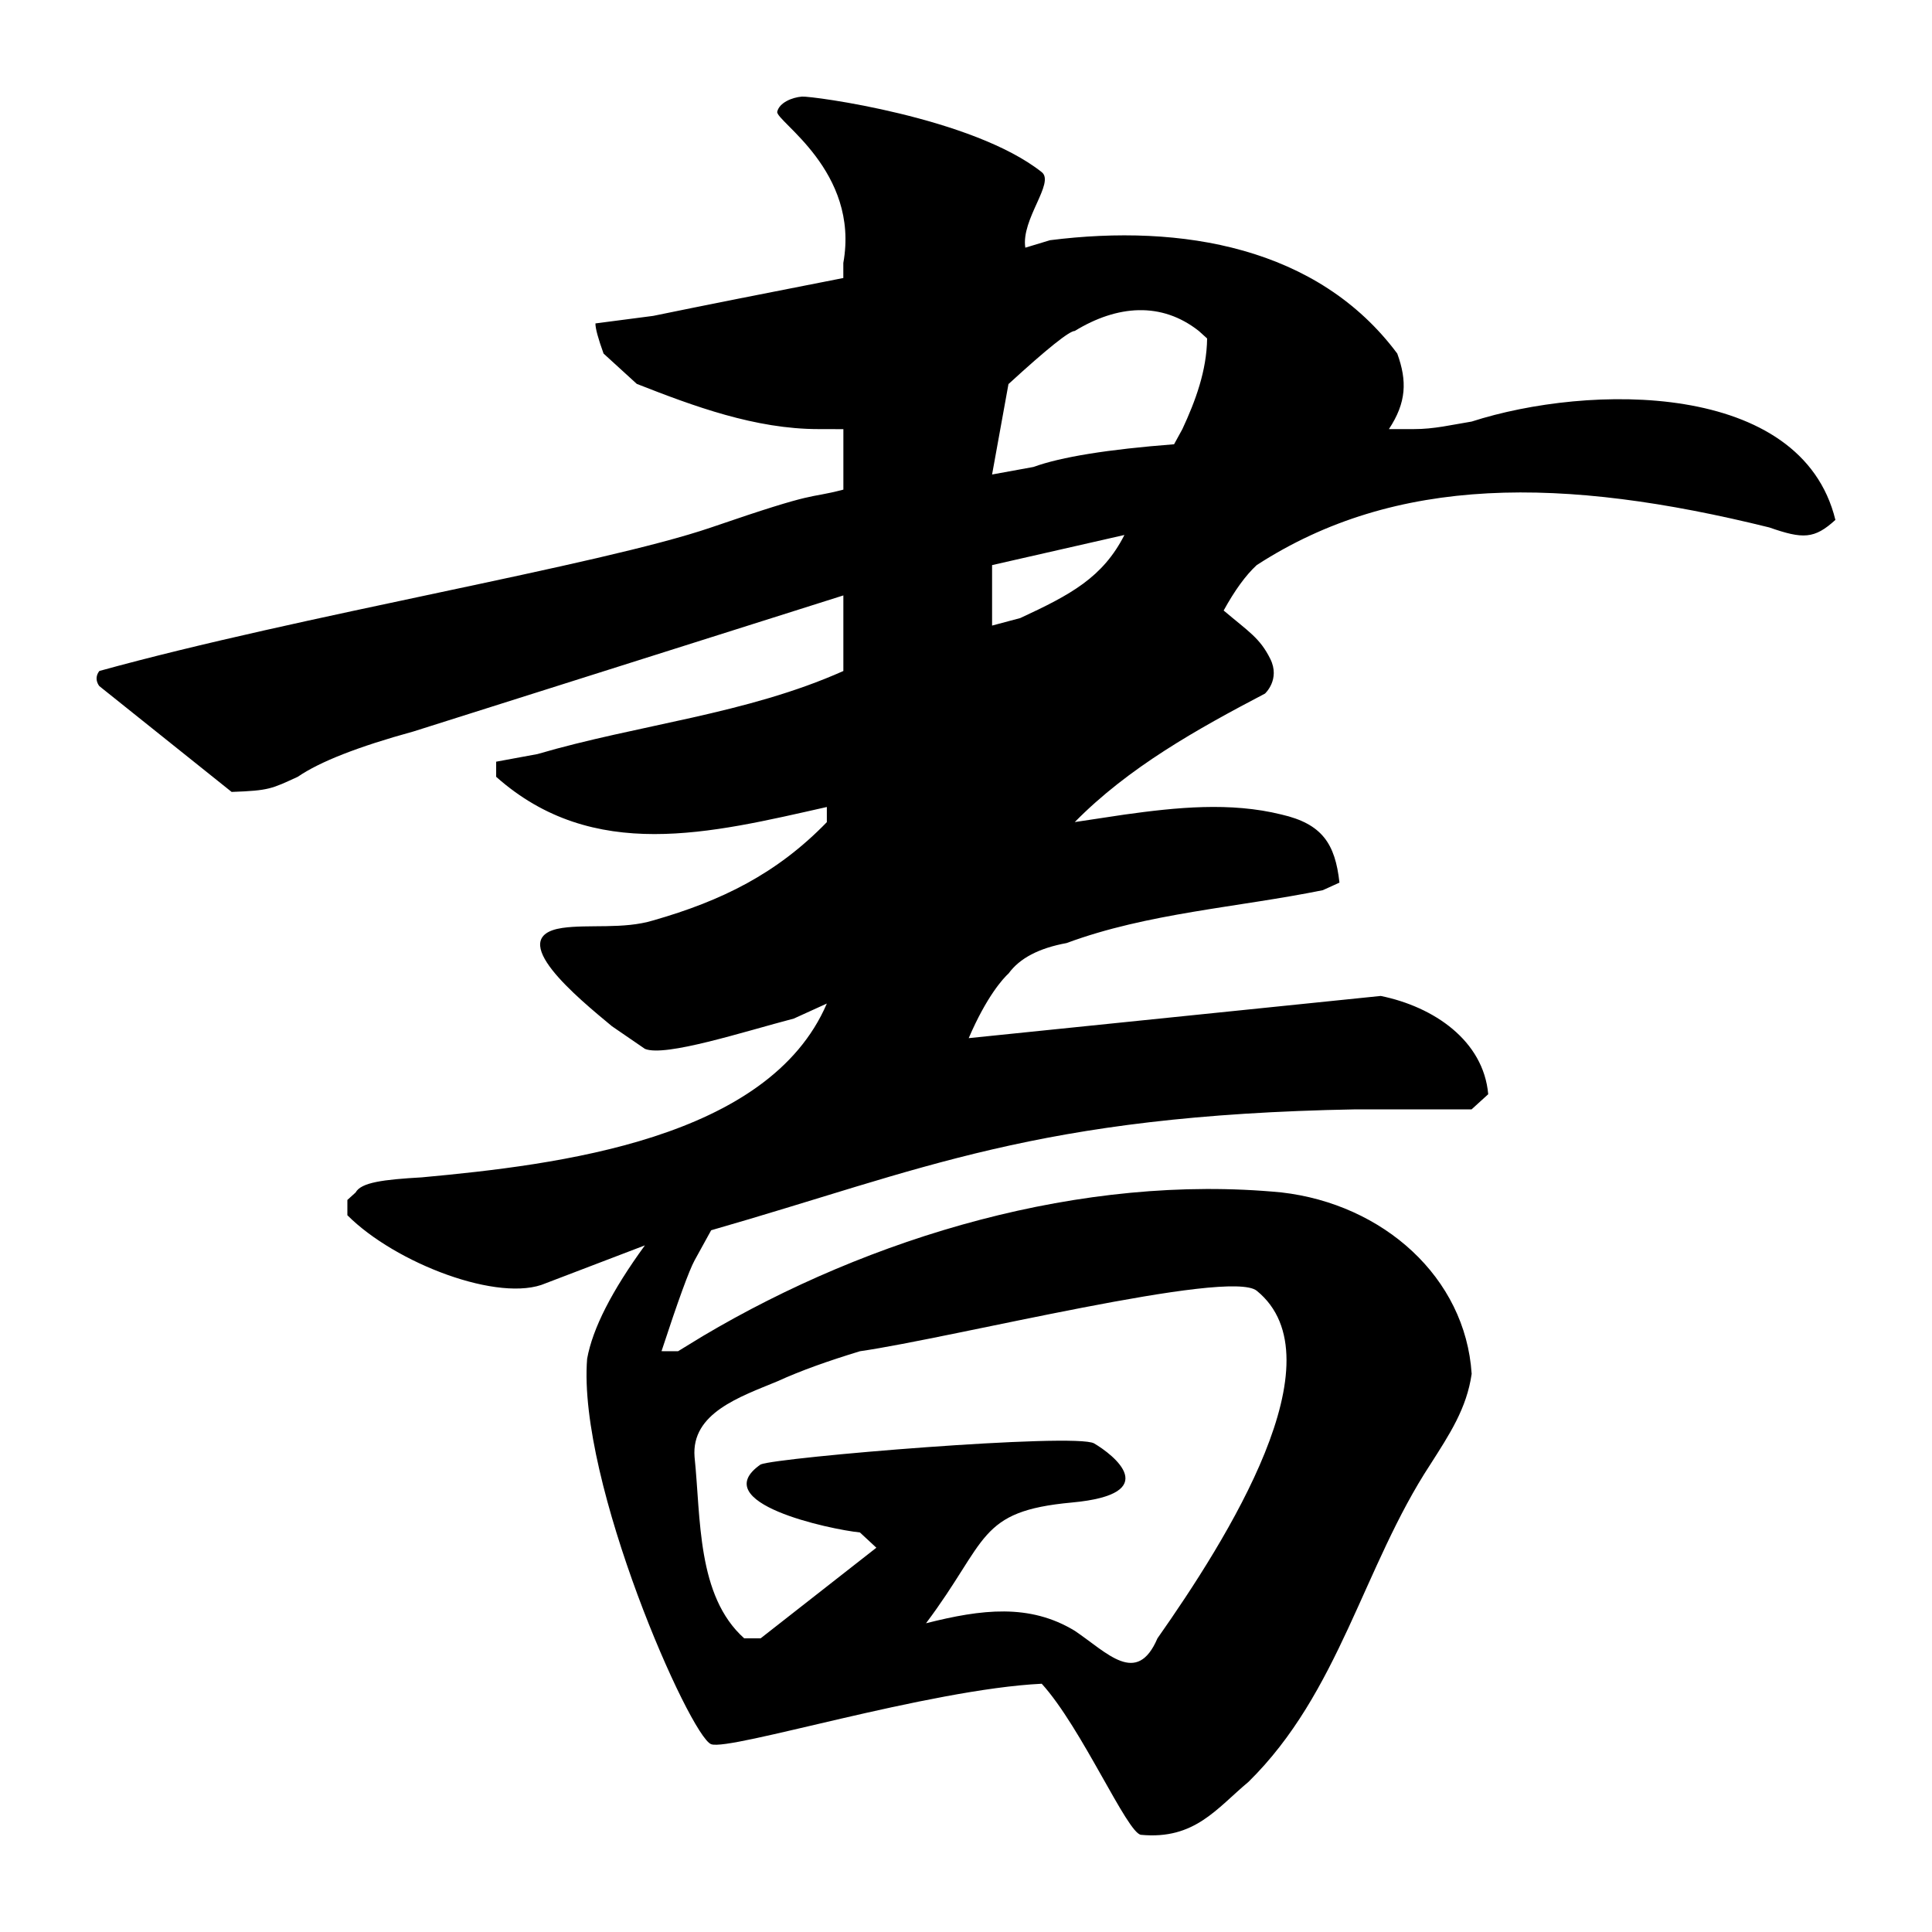 <svg xmlns="http://www.w3.org/2000/svg" version="1.0" xmlns:xlink="http://www.w3.org/1999/xlink" viewBox="0 0 100 100"><a xlink:href="http://wiktionary.org/wiki/%E6%9B%B8"><path d="M40.23 5.78c-.11.48 4.28 3.07 3.42 7.83v.78c-3.99.78-7.27 1.43-9.84 1.96l-2.99.39c-.004.26.14.78.42 1.56.289.26.86.78 1.72 1.57 2.94 1.154 6.132 2.34 9.41 2.34l1.283.003v3.13c-1.997.521-1.083-.023-6.843 1.957-5.733 1.962-21.24 4.546-31.668 7.43-.32.414 0 .783 0 .783l6.847 5.477c1.956-.069 2.068-.163 3.423-.783 1.14-.782 3.138-1.564 5.99-2.347l22.25-7.041v3.912c-5.025 2.244-10.6 2.765-15.831 4.299l-2.14.395v.782c5.03 4.467 11.103 2.917 17.116 1.563v.784c-2.592 2.672-5.448 4.074-8.986 5.086-1.541.47-3.363.193-4.707.39-3.085.456.841 3.65 2.568 5.086l1.711 1.174c1.053.43 5.107-.89 7.707-1.57l1.707-.777C39.783 58.98 28.88 60.29 21.83 60.94c-1.993.114-3.138.26-3.423.782l-.427.388v.79c2.48 2.49 7.89 4.56 10.27 3.52l5.13-1.96c-1.71 2.347-2.707 4.303-2.99 5.868-.51 6.384 5.33 19.551 6.42 19.952.98.358 11.25-2.845 17.11-3.13 2.07 2.277 4.433 7.756 5.14 7.82 2.78.263 3.92-1.375 5.56-2.74 4.71-4.63 5.94-11.134 9.413-16.43.997-1.562 1.885-2.904 2.14-4.69-.323-5-4.58-8.786-9.842-9.39-10.331-.998-21.298 2.3-29.952 7.435l-1.284.785-.855-.003c.855-2.608 1.425-4.173 1.71-4.697l.86-1.562c10.904-3.123 16.807-5.958 33.37-6.258h5.99l.86-.783c-.245-2.772-2.809-4.526-5.564-5.087L50.14 53.734c.93-2.165 1.785-3.095 2.07-3.354.57-.784 1.57-1.306 2.996-1.567 4.204-1.559 8.846-1.84 13.265-2.738l.859-.391c-.221-2.017-.9-3.041-3-3.524-2.65-.658-5.446-.371-8.129.003l-2.571.387c2.78-2.827 6.333-4.811 9.845-6.65-.005.004.808-.727.273-1.8-.538-1.078-1.106-1.396-2.412-2.5.574-1.042 1.14-1.824 1.711-2.35 7.203-4.671 15.866-4.588 26.53-1.95 1.743.608 2.33.606 3.423-.39-1.77-7.226-12.776-7.041-18.827-5.09-1.033.167-1.937.393-2.996.39H71.89c.91-1.376.948-2.492.432-3.91-4.102-5.507-11.145-6.731-17.972-5.867l-1.28.387c-.228-1.478 1.543-3.36.85-3.91C50.34 6.07 42.01 4.96 41.51 5c-.51.04-1.17.31-1.28.78zm11.98 14.09c1.997-1.83 3.14-2.74 3.42-2.74 2.204-1.347 4.49-1.52 6.42 0l.43.389c-.02 1.661-.6 3.231-1.28 4.691l-.43.785c-3.425.265-5.85.655-7.28 1.175l-2.14.39.85-4.69zm5.99 7.82c-1.12 2.2-2.78 3.09-5.39 4.3l-1.46.39v-3.13l6.85-1.56zm6.85 39.12c4.35 3.54-1.53 12.85-5.14 17.99-1.07 2.49-2.59.75-4.28-.39-2.34-1.42-4.82-1.12-7.7-.39 3.23-4.3 2.65-5.8 7.55-6.25 4.78-.44 2.14-2.48 1.15-3.06-.96-.56-16.41.72-17.26 1.09-2.86 1.99 3.59 3.36 5.14 3.52l.85.79-5.99 4.69h-.85c-2.46-2.2-2.24-6.23-2.57-9.39-.18-2.27 2.35-3.11 4.28-3.91 1.25-.57 2.64-1.06 4.28-1.56 4.79-.69 19.12-4.29 20.54-3.13z"/></a></svg>